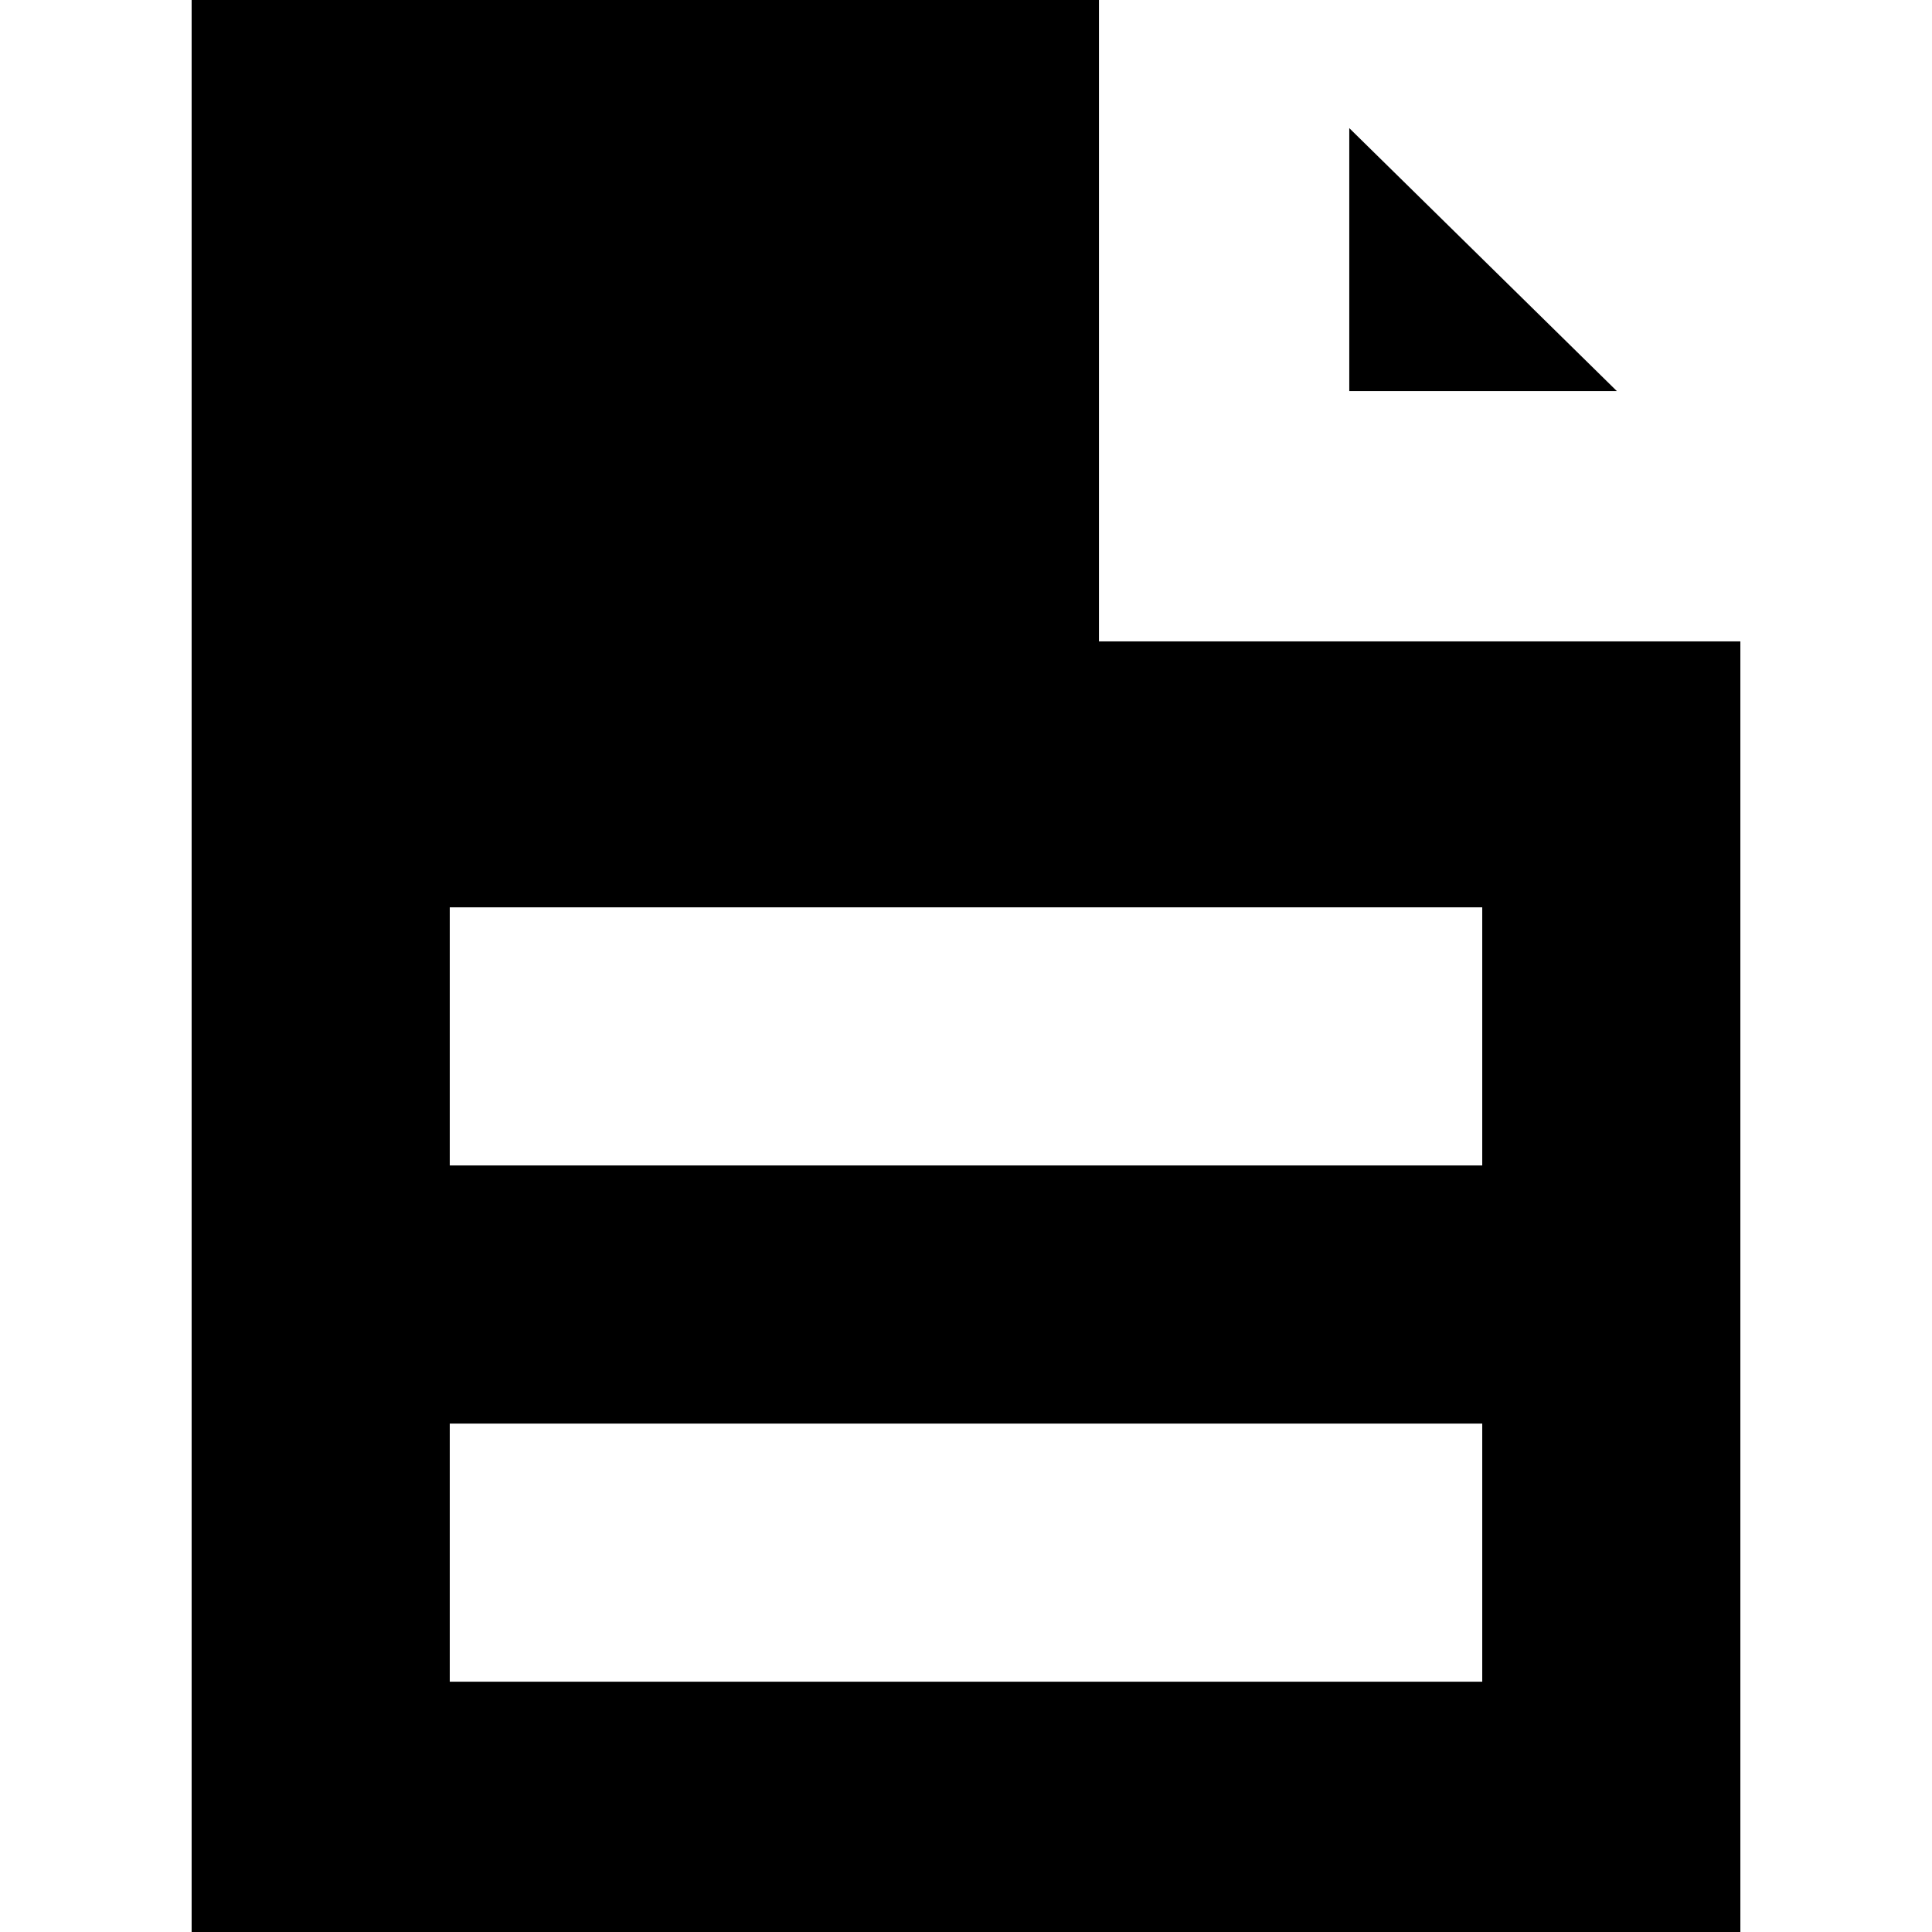 <?xml version="1.0" encoding="iso-8859-1"?>
<!-- Uploaded to: SVG Repo, www.svgrepo.com, Generator: SVG Repo Mixer Tools -->
<svg fill="#000000" height="800px" width="800px" version="1.1" id="Layer_1" xmlns="http://www.w3.org/2000/svg" xmlns:xlink="http://www.w3.org/1999/xlink" 
	 viewBox="0 0 512 512" xml:space="preserve">
<g>
	<g>
		<polygon points="357.571,33.952 357.571,103.644 428.486,103.644 		"/>
	</g>
</g>
<g>
	<g>
		<path d="M291.239,169.976V0H50.785v512h410.429V169.976H291.239z M392.81,445.668H119.19v-68.405H392.81V445.668z M392.81,308.858
			H119.19v-68.405H392.81V308.858z"/>
	</g>
</g>
</svg>
